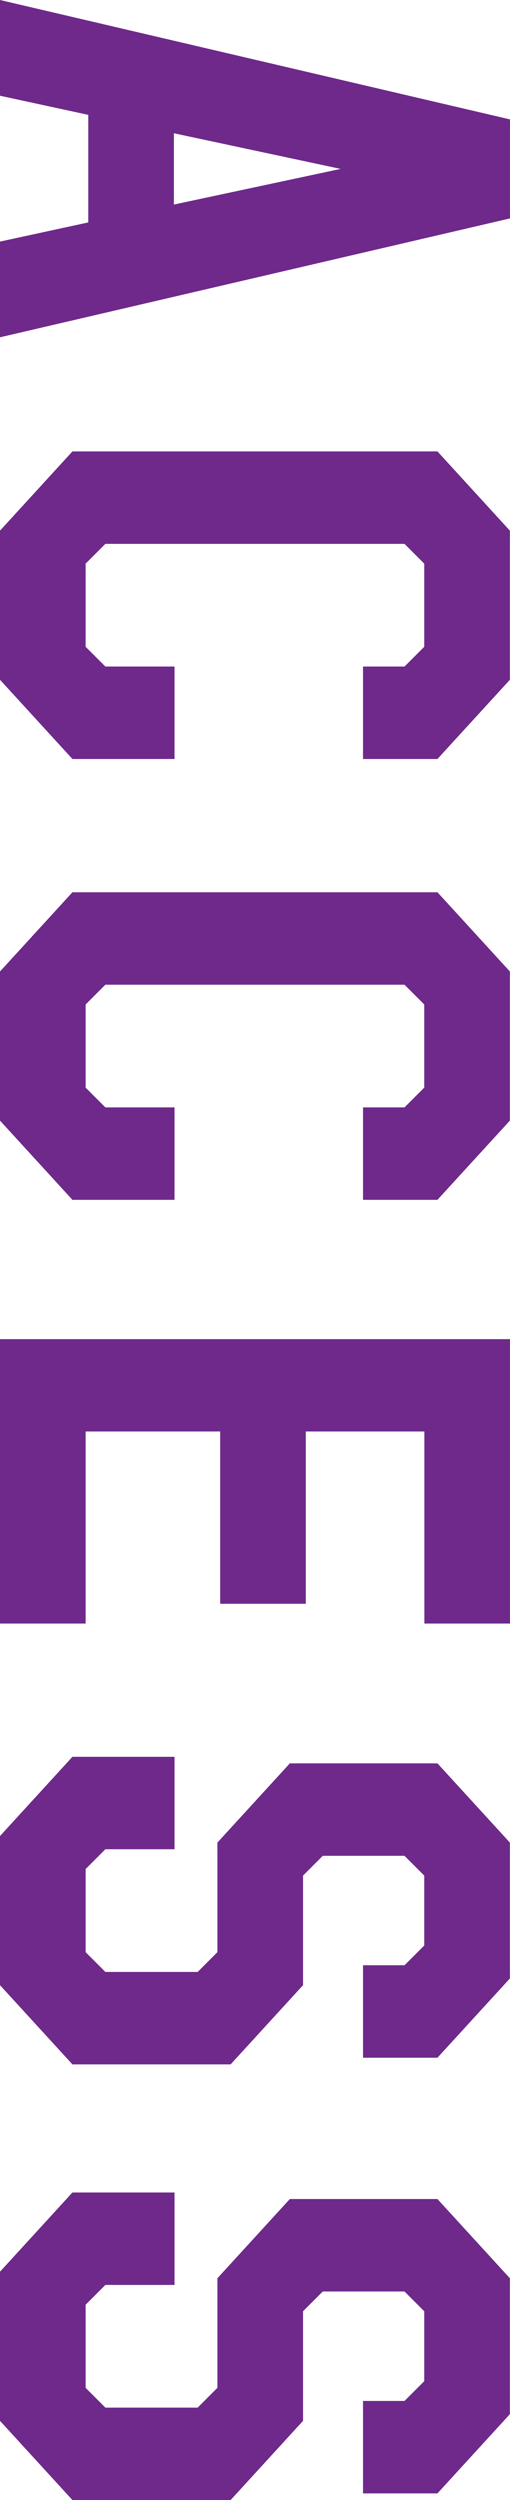 <svg id="_レイヤー_2" xmlns="http://www.w3.org/2000/svg" width="40.56" height="198.49" viewBox="0 0 40.56 198.49"><path d="M40.56 17.34L0 26.78v-7.6l7.02-1.52V9.12L0 7.6V0l40.56 9.48v7.86zm-26.73-6.76v5.66l13.26-2.83-13.26-2.83zm.06 49.68H5.76L0 53.97V42.13l5.76-6.29h29.03l5.76 6.29v11.84l-5.76 6.29h-5.92v-7.34h3.3l1.57-1.57v-6.6l-1.57-1.57H8.38l-1.57 1.57v6.6l1.57 1.57h5.5v7.34zm0 35H5.76L0 88.97V77.13l5.76-6.29h29.03l5.76 6.29v11.84l-5.76 6.29h-5.92v-7.34h3.3l1.57-1.57v-6.6l-1.57-1.57H8.38l-1.57 1.57v6.6l1.57 1.57h5.5v7.34zM0 128.9v-22.58h40.56v22.58h-6.81v-15.25h-9.43v13.68h-6.81v-13.68H6.81v15.25H0zm8.38 17.92l-1.57 1.57v6.6l1.57 1.57h7.34l1.57-1.57v-8.7l5.76-6.29h11.74l5.76 6.29v10.79l-5.76 6.29h-5.92v-7.34h3.3l1.57-1.57v-5.55l-1.57-1.57h-6.5l-1.57 1.57v8.7l-5.76 6.29H5.76L0 157.61v-11.84l5.76-6.29h8.12v7.34h-5.5zm0 34.59l-1.57 1.57v6.6l1.57 1.57h7.34l1.57-1.57v-8.7l5.76-6.29h11.74l5.76 6.29v10.79l-5.76 6.29h-5.92v-7.34h3.3l1.57-1.57v-5.55l-1.57-1.57h-6.5l-1.57 1.57v8.7l-5.76 6.29H5.76L0 192.2v-11.84l5.76-6.29h8.12v7.34h-5.5z" fill="#6e298b" id="_レイヤー_2-2"/></svg>